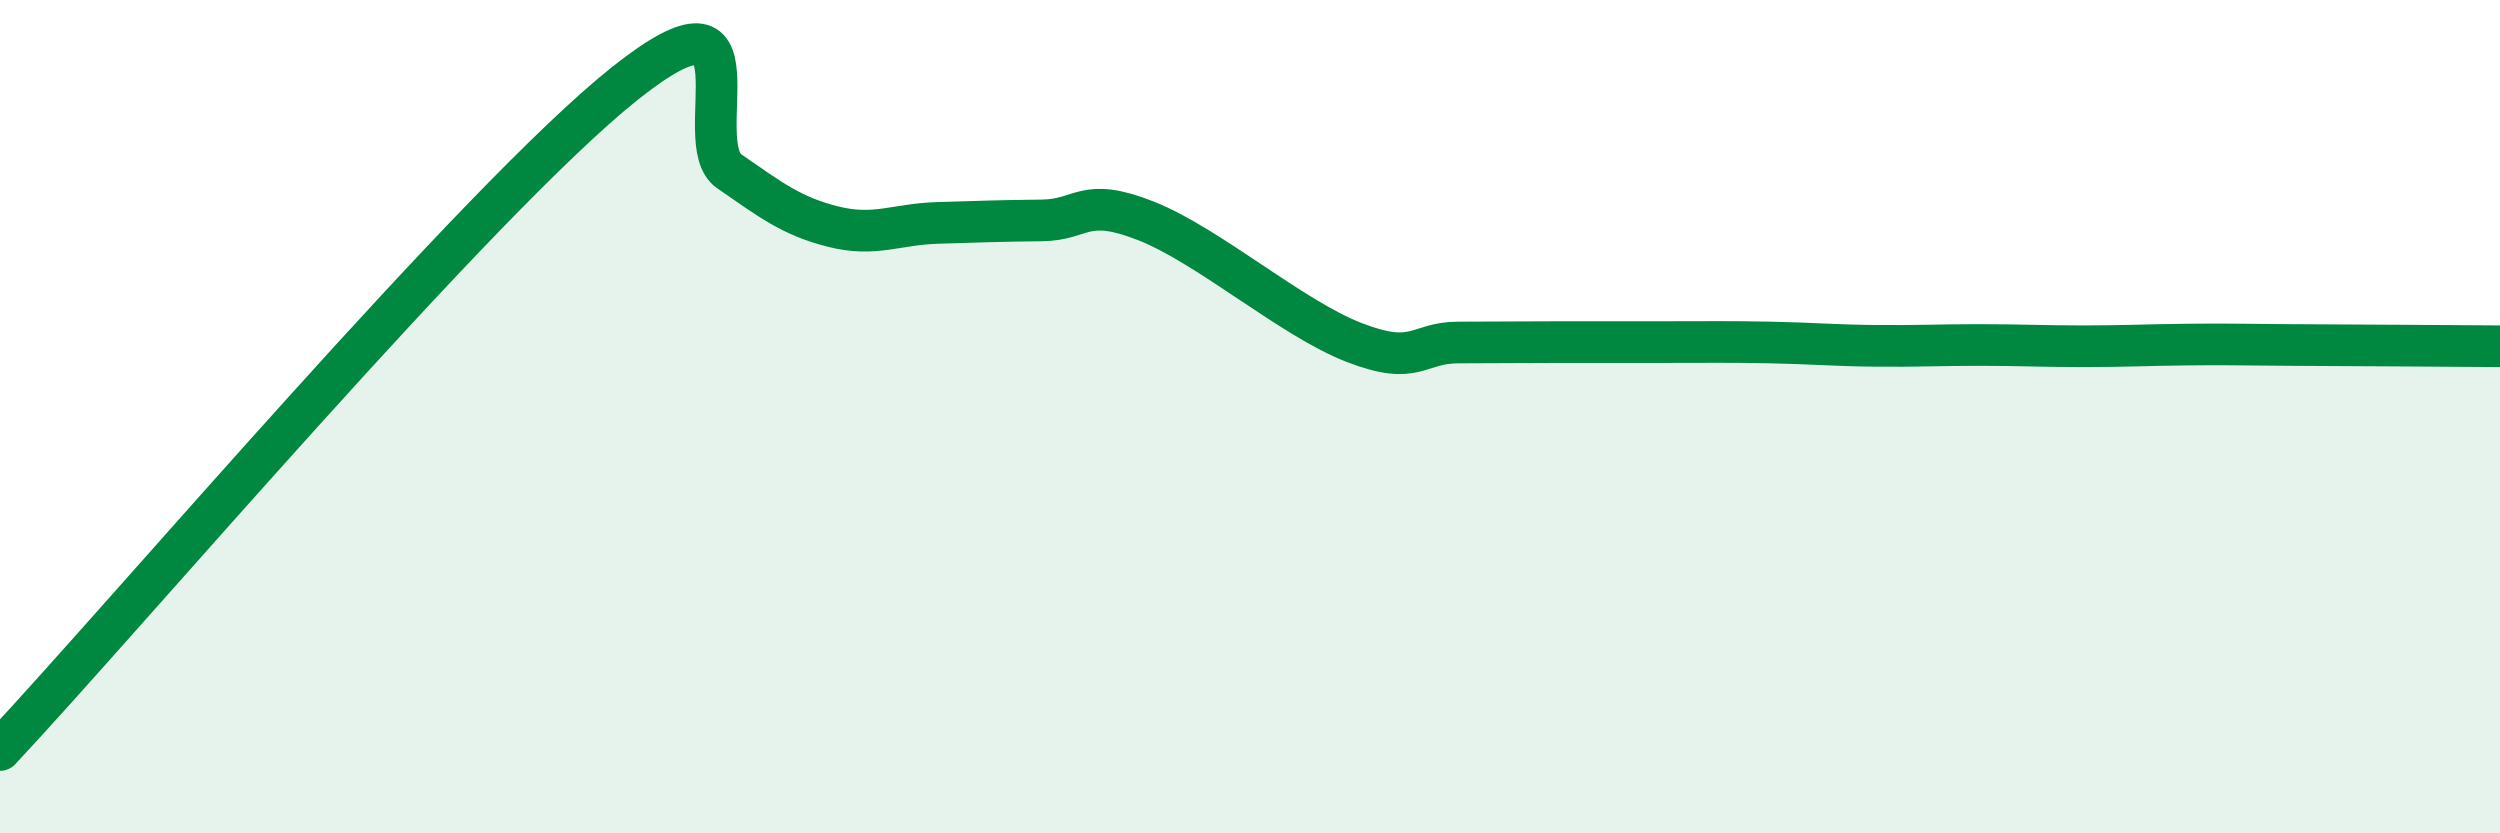 
    <svg width="60" height="20" viewBox="0 0 60 20" xmlns="http://www.w3.org/2000/svg">
      <path
        d="M 0,18 C 3,14.8 11.5,4.78 15,2 C 18.5,-0.78 16.5,3.42 17.5,4.11 C 18.5,4.8 19,5.19 20,5.44 C 21,5.69 21.5,5.38 22.5,5.35 C 23.5,5.32 24,5.3 25,5.29 C 26,5.28 26,4.71 27.5,5.3 C 29,5.89 31,7.64 32.5,8.22 C 34,8.8 34,8.22 35,8.22 C 36,8.22 36.5,8.21 37.5,8.21 C 38.5,8.21 39,8.21 40,8.21 C 41,8.21 41.5,8.2 42.5,8.22 C 43.5,8.24 44,8.29 45,8.3 C 46,8.31 46.5,8.28 47.5,8.28 C 48.5,8.28 49,8.31 50,8.31 C 51,8.31 51.5,8.28 52.5,8.27 C 53.5,8.26 53.5,8.27 55,8.28 C 56.5,8.29 59,8.3 60,8.31L60 20L0 20Z"
        fill="#008740"
        opacity="0.1"
        stroke-linecap="round"
        stroke-linejoin="round"
      />
      <path
        d="M 0,18 C 3,14.8 11.5,4.78 15,2 C 18.5,-0.78 16.5,3.42 17.5,4.11 C 18.5,4.8 19,5.19 20,5.44 C 21,5.69 21.5,5.38 22.5,5.35 C 23.5,5.32 24,5.3 25,5.29 C 26,5.28 26,4.71 27.5,5.3 C 29,5.89 31,7.64 32.5,8.22 C 34,8.8 34,8.22 35,8.22 C 36,8.22 36.5,8.21 37.5,8.21 C 38.5,8.21 39,8.21 40,8.21 C 41,8.21 41.5,8.2 42.5,8.22 C 43.5,8.24 44,8.29 45,8.3 C 46,8.31 46.5,8.28 47.5,8.28 C 48.5,8.28 49,8.31 50,8.31 C 51,8.31 51.5,8.28 52.5,8.27 C 53.5,8.26 53.5,8.27 55,8.28 C 56.5,8.29 59,8.3 60,8.31"
        stroke="#008740"
        stroke-width="1"
        fill="none"
        stroke-linecap="round"
        stroke-linejoin="round"
      />
    </svg>
  